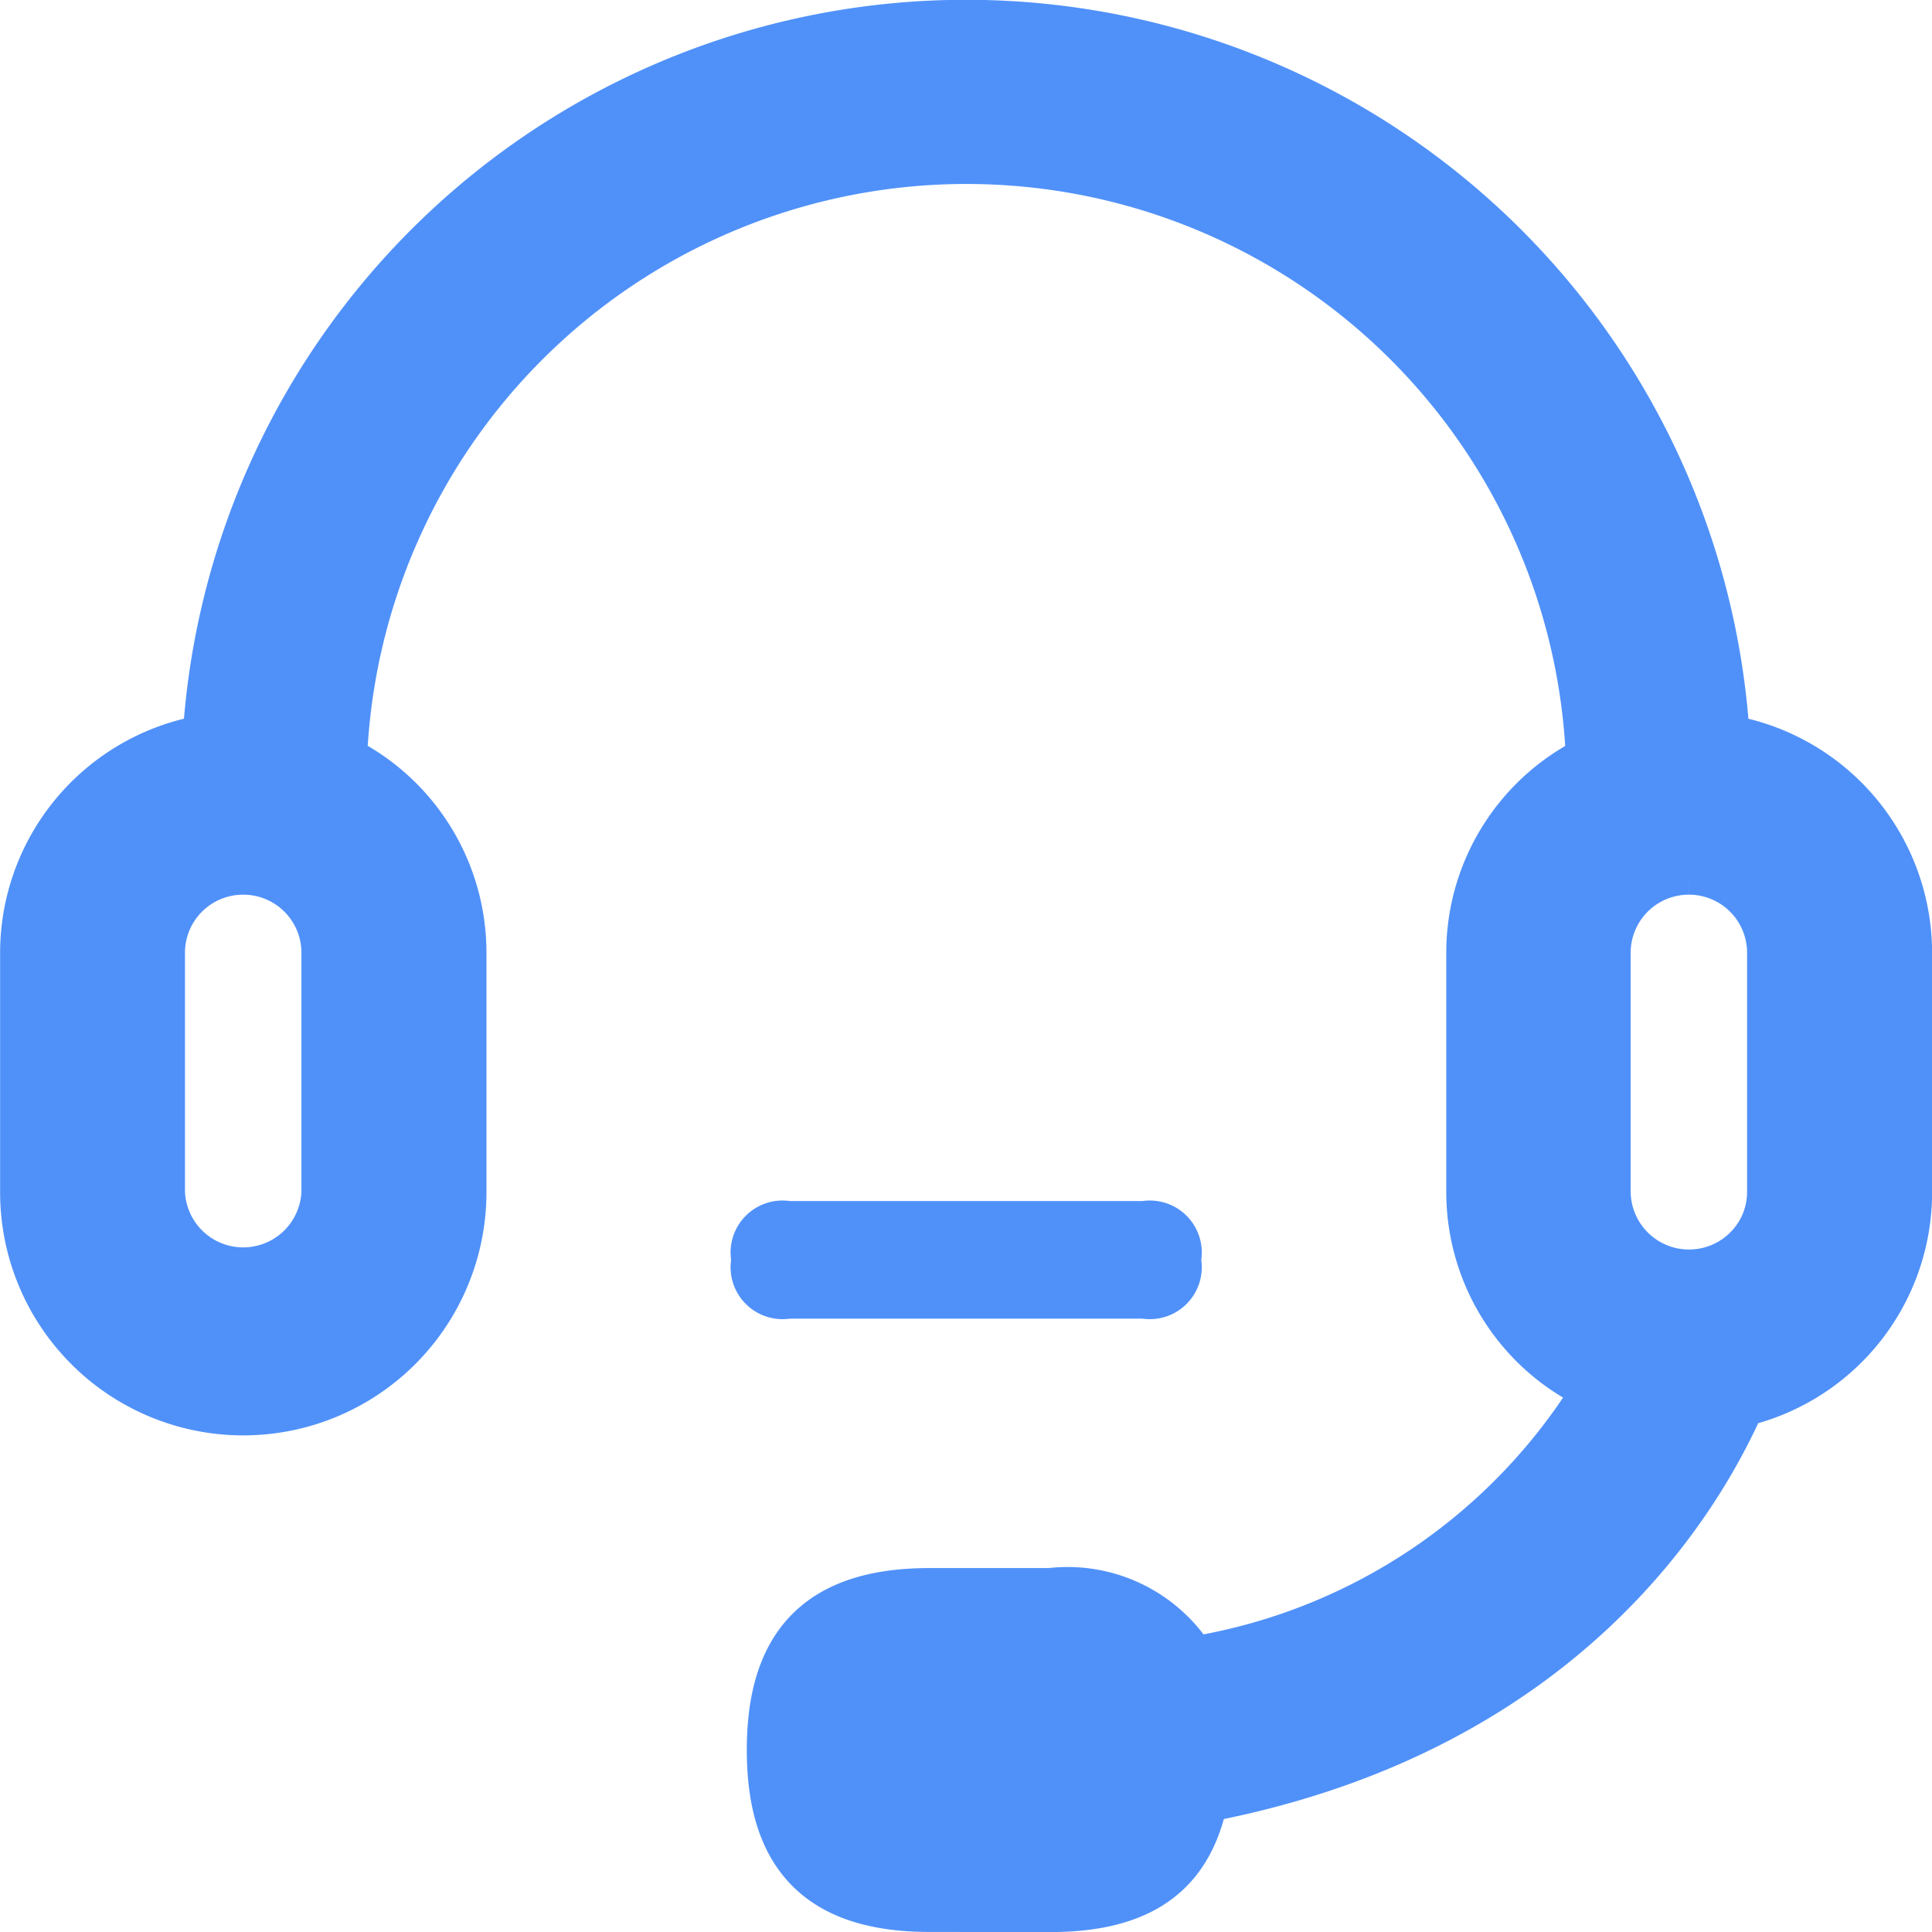 <svg xmlns="http://www.w3.org/2000/svg" width="37.559" height="37.562" viewBox="0 0 37.559 37.562"><defs><style>.a,.b{fill:#5091f9;}.b{stroke:#5091f9;}</style></defs><g transform="translate(-31.455 -31.59)"><path class="a" d="M391.914,631.831m1.142,0h6.855a1.01,1.01,0,0,1,1.143,1.143h0a1.01,1.01,0,0,1-1.143,1.143h-6.855a1.01,1.01,0,0,1-1.142-1.143h0A1.01,1.01,0,0,1,393.057,631.831Z" transform="translate(-346.246 -576.892)"/><path class="b" d="M49.526,68.648c-2.083,0-3.053-.965-3.053-3.038s.97-3.036,3.053-3.036H51.87a2.82,2.82,0,0,1,2.577,1.083l.175.271.314-.072a11.36,11.36,0,0,0,7.352-4.864l.248-.4-.4-.239a4.154,4.154,0,0,1-2.065-3.593V50.111a4.154,4.154,0,0,1,2.087-3.6l.243-.141-.017-.28a12.163,12.163,0,0,0-24.281,0l-.015.276.241.142a4.159,4.159,0,0,1,2.083,3.6v4.659a4.227,4.227,0,0,1-8.455,0V50.111a4.19,4.19,0,0,1,3.221-4.07l.323-.079.026-.329a14.761,14.761,0,0,1,29.422,0l.024.329.323.079a4.191,4.191,0,0,1,3.22,4.068v4.659a4.171,4.171,0,0,1-3.038,4.015l-.1.028-.145.123c-.848,1.881-3.438,6.17-10.11,7.534l-.28.058-.072.272c-.343,1.264-1.257,1.852-2.9,1.852ZM36.182,48.483a1.629,1.629,0,0,0-1.631,1.622v4.659a1.633,1.633,0,0,0,3.264,0V50.111A1.63,1.63,0,0,0,36.182,48.483Zm28.106,0a1.629,1.629,0,0,0-1.632,1.622v4.659a1.634,1.634,0,0,0,2.785,1.143,1.606,1.606,0,0,0,.478-1.143V50.111a1.629,1.629,0,0,0-1.626-1.628Z" transform="translate(0)"/></g></svg>